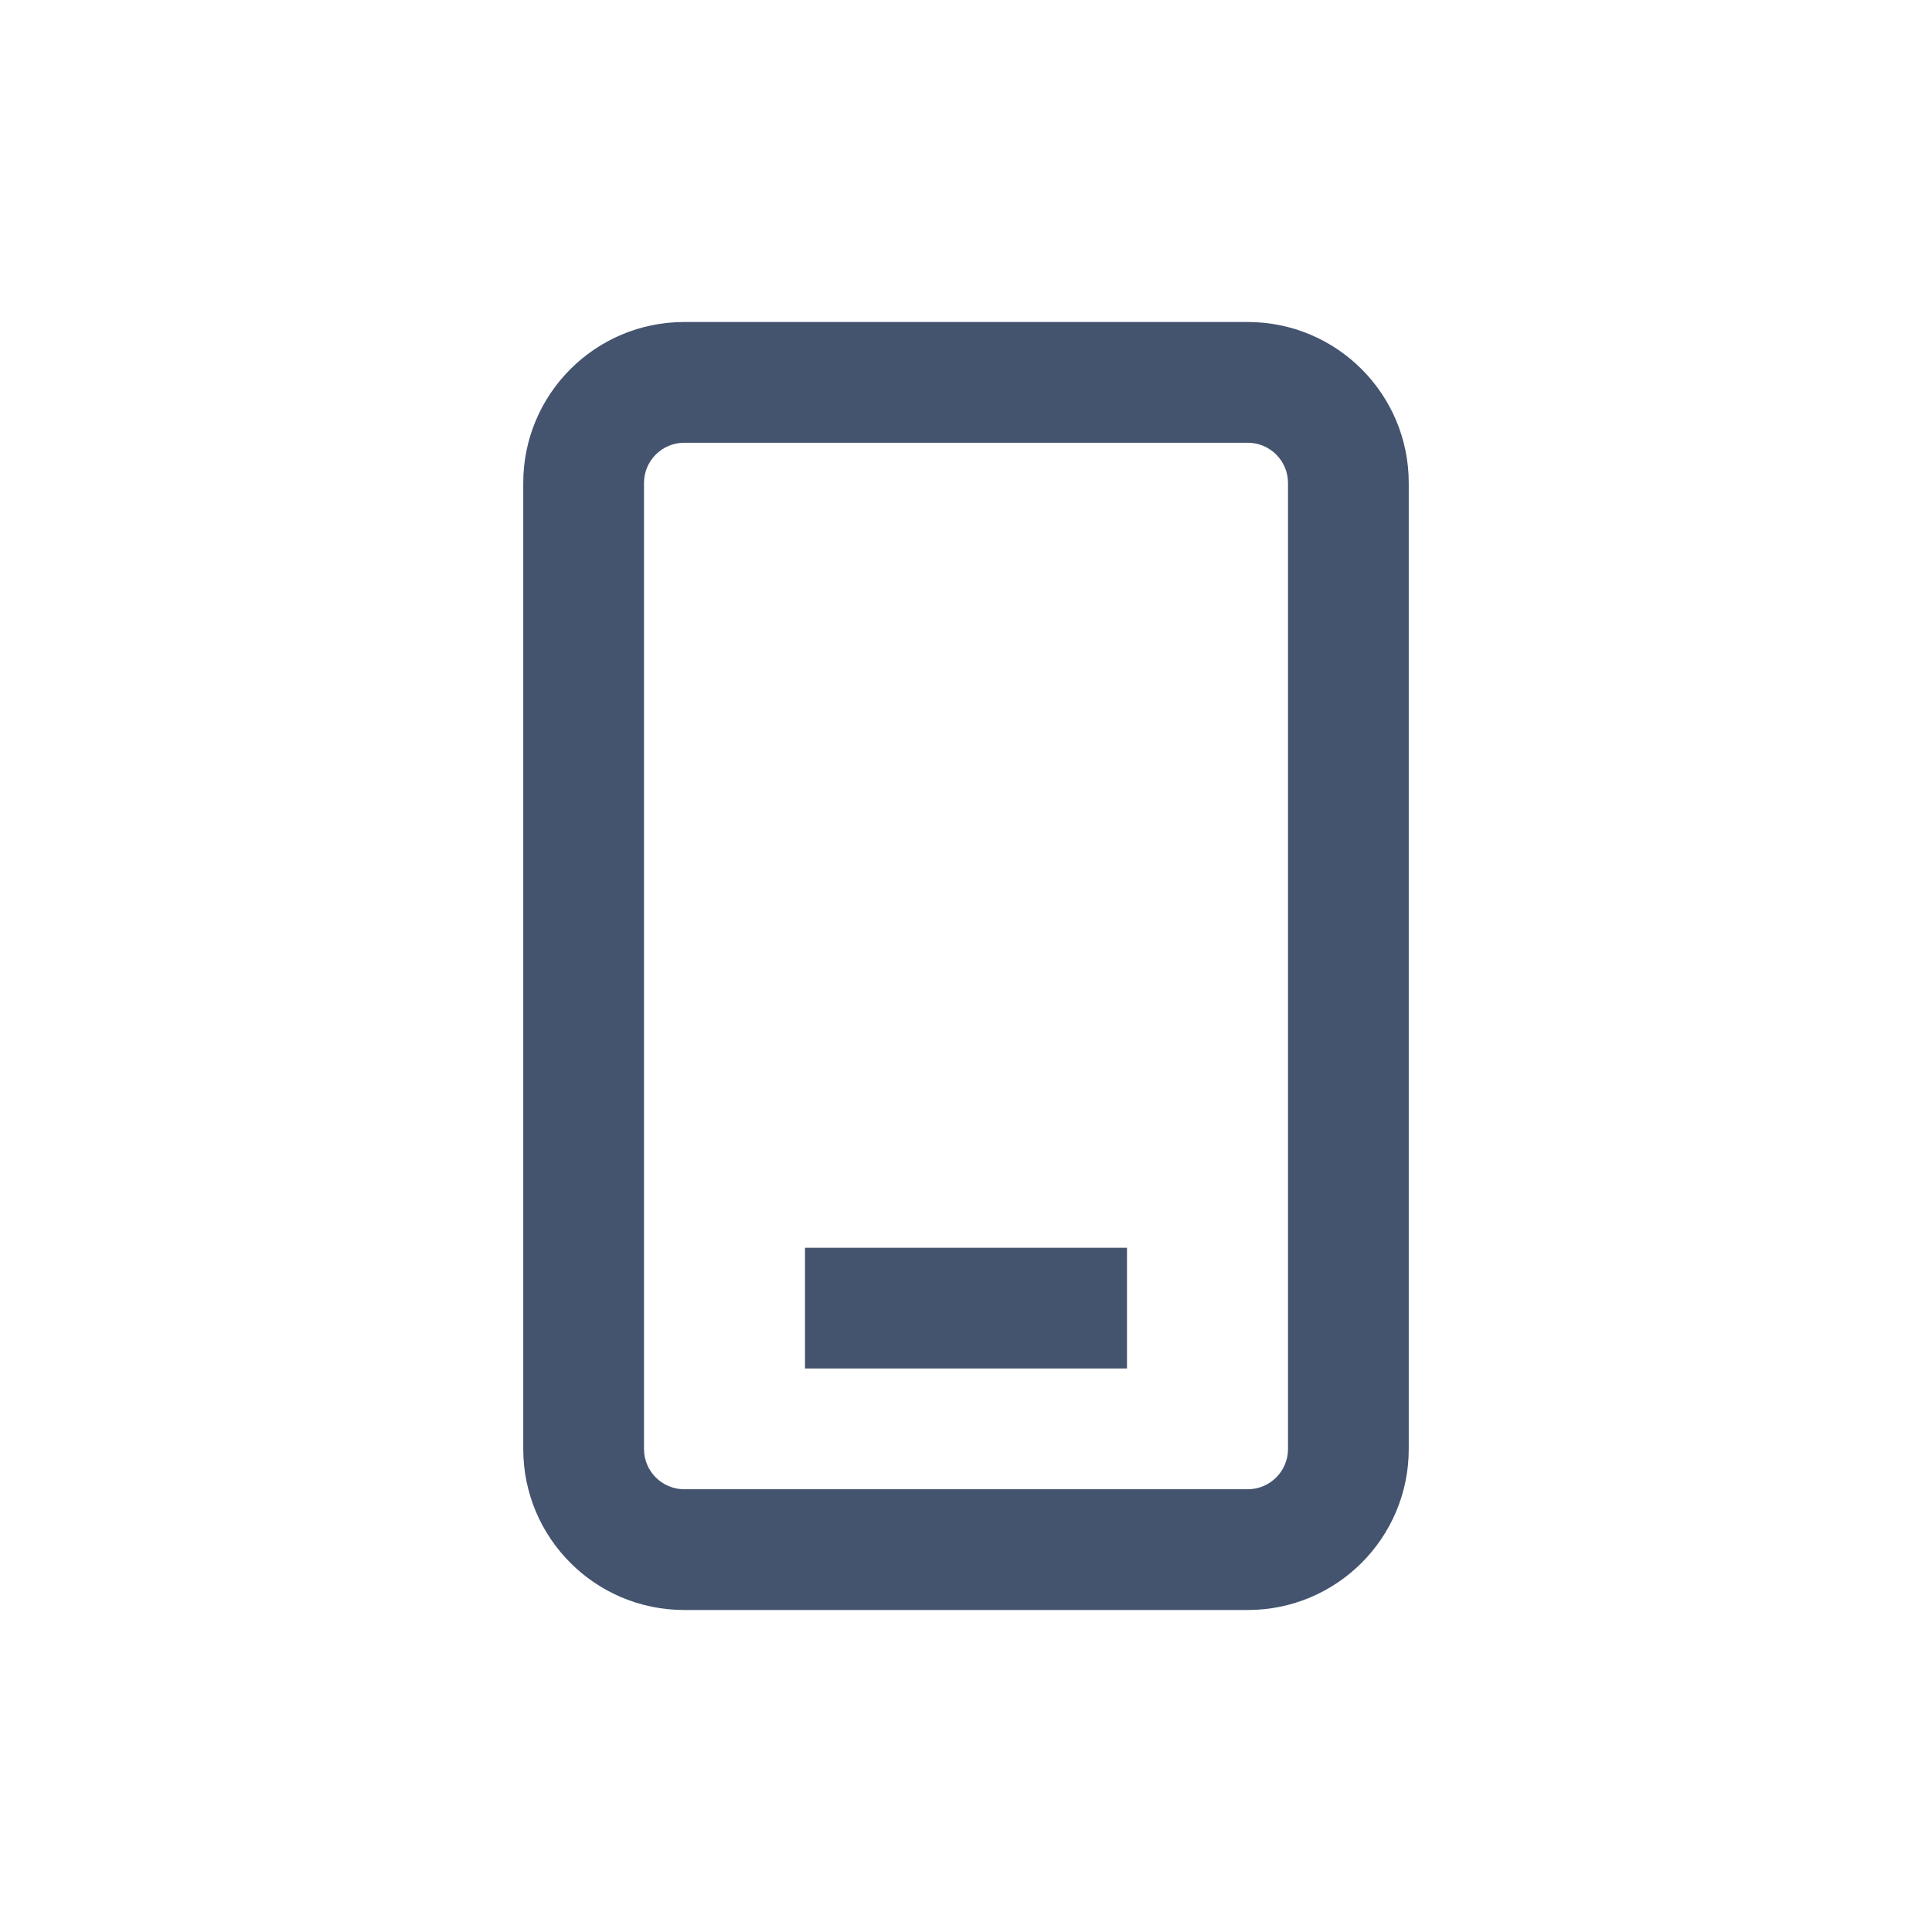 <svg width="24" height="24" viewBox="0 0 24 24" fill="none" xmlns="http://www.w3.org/2000/svg">
<path fill-rule="evenodd" clip-rule="evenodd" d="M6.5 6C6.5 4.895 7.395 4 8.5 4H15.5C16.605 4 17.5 4.895 17.5 6V18C17.5 19.105 16.605 20 15.5 20H8.5C7.395 20 6.5 19.105 6.5 18V6ZM8.5 5.5C8.224 5.5 8 5.724 8 6V18C8 18.276 8.224 18.5 8.5 18.5H15.5C15.776 18.5 16 18.276 16 18V6C16 5.724 15.776 5.5 15.5 5.5H8.5ZM14 17H10V15.5H14V17Z" fill="#44546F"/>
</svg>
